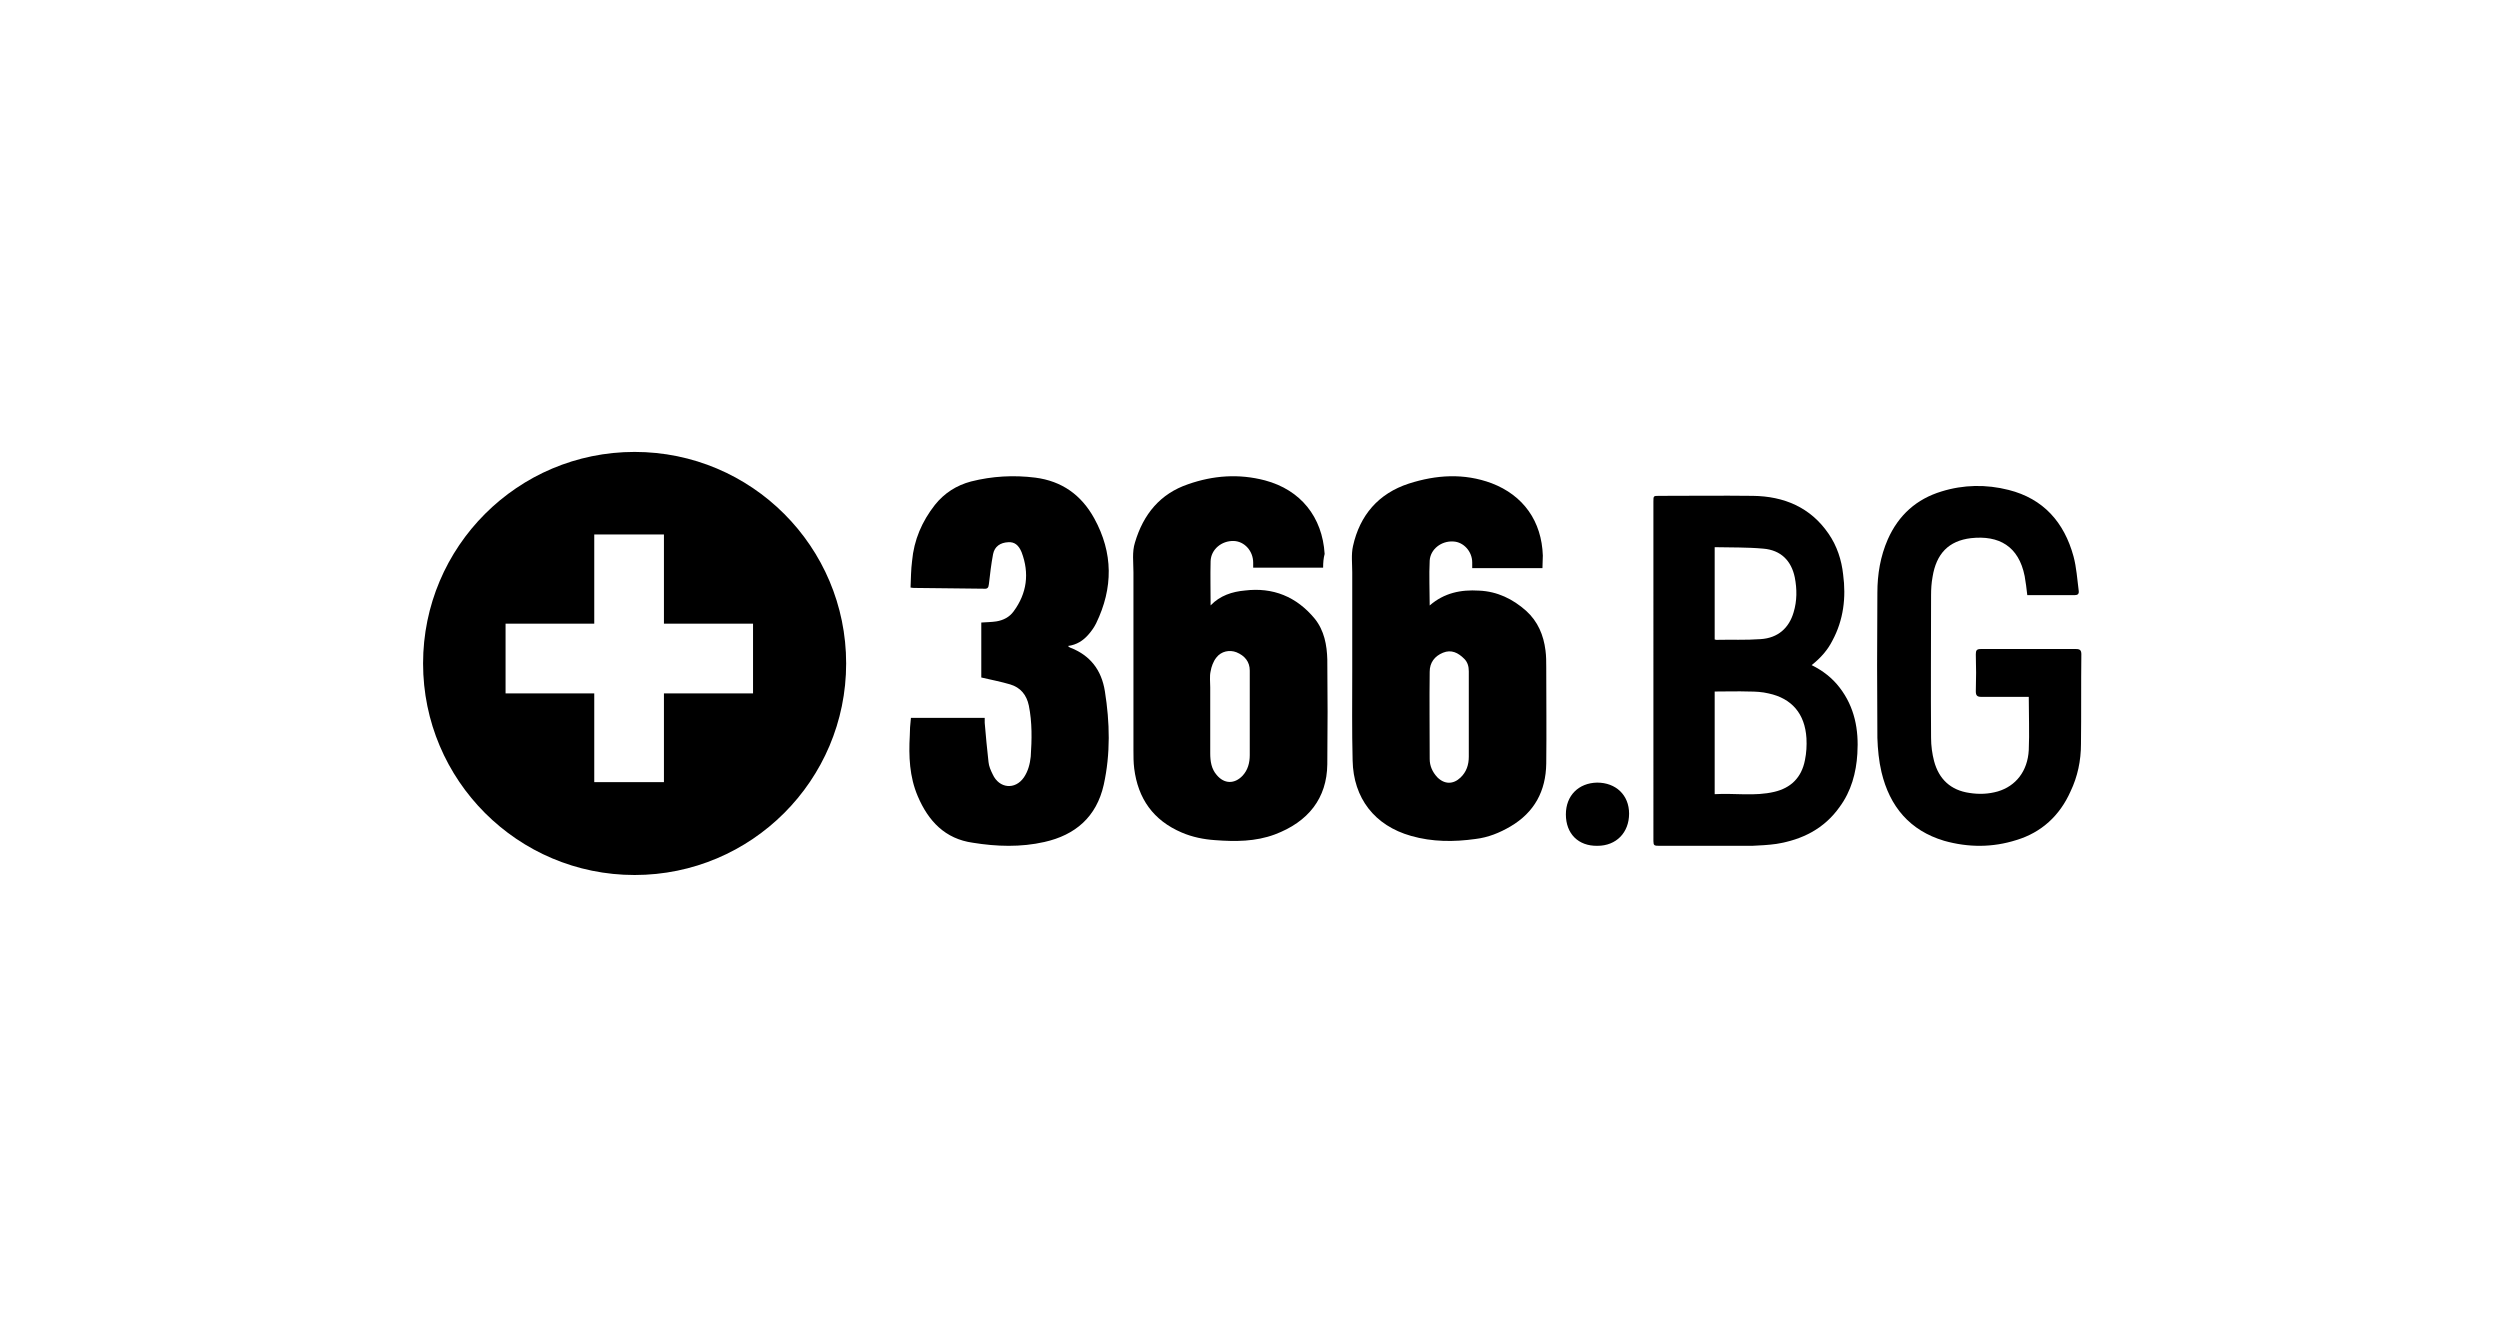 <?xml version="1.0" encoding="UTF-8"?>
<svg width="520px" height="275px" viewBox="0 0 520 275" version="1.1" xmlns="http://www.w3.org/2000/svg" xmlns:xlink="http://www.w3.org/1999/xlink">
    <title>partner-logo-apteki-36-6</title>
    <g id="partner-logo-apteki-36-6" stroke="none" stroke-width="1" fill="none" fill-rule="evenodd">
        <g id="apteki-36-6-logo-white" transform="translate(88, 94)" fill="#000000" fill-rule="nonzero">
            <path d="M276.599,9.139 C283.07,9.218 288.583,11.523 292.337,17.006 C294.095,19.549 295.054,22.489 295.373,25.509 C296.012,30.277 295.453,34.966 293.136,39.257 C292.178,41.164 290.74,42.833 288.822,44.343 C291.219,45.535 293.136,47.045 294.654,49.031 C297.77,53.084 298.649,57.773 298.329,62.779 C298.089,66.753 297.051,70.567 294.654,73.825 C291.459,78.355 286.905,80.66 281.473,81.534 C279.795,81.772 278.117,81.852 276.44,81.931 L257.186,81.931 L257.186,81.931 C256.068,81.931 255.924,81.862 255.909,80.948 L255.908,10.331 C255.908,9.139 255.908,9.139 257.106,9.139 C263.577,9.139 270.048,9.059 276.599,9.139 Z M275.821,49.837 C273.484,49.757 271.068,49.837 268.653,49.837 L268.653,49.837 L268.653,71.185 C272.86,70.946 276.99,71.663 281.041,70.707 C284.47,69.91 286.729,67.76 287.43,64.095 C287.742,62.582 287.82,61.068 287.742,59.555 C287.43,54.457 284.703,51.27 279.873,50.235 C278.548,49.916 277.146,49.837 275.821,49.837 Z M268.653,19.813 L268.653,39.015 C268.812,39.015 268.892,39.091 268.972,39.091 C272.08,39.015 275.11,39.168 278.218,38.938 C281.805,38.709 284.117,36.643 285.074,33.354 C285.791,30.982 285.791,28.534 285.313,26.086 C284.595,22.644 282.443,20.425 278.776,20.119 C275.428,19.813 272.08,19.89 268.653,19.813 L268.653,19.813 Z" id="Combined-Shape"></path>
            <path d="M333.984,50.95 C333.674,50.95 333.363,50.95 333.053,50.95 C330.106,50.95 327.081,50.95 324.134,50.95 C323.203,50.95 322.97,50.634 322.97,49.765 C323.048,47.238 323.048,44.632 322.97,42.104 C322.97,41.314 323.126,40.998 323.979,40.998 C330.571,40.998 337.164,40.998 343.834,40.998 C344.687,40.998 344.92,41.314 344.92,42.104 C344.842,48.344 344.92,54.583 344.842,60.744 C344.842,64.219 344.144,67.536 342.67,70.616 C340.421,75.671 336.621,79.146 331.424,80.726 C326.461,82.305 321.419,82.305 316.378,80.884 C309.243,78.751 305.054,73.775 303.348,66.588 C302.805,64.298 302.573,61.849 302.495,59.48 C302.417,49.449 302.417,39.419 302.495,29.309 C302.495,25.439 303.115,21.727 304.667,18.173 C306.916,13.118 310.639,9.801 315.835,8.221 C320.411,6.8 325.142,6.721 329.796,7.905 C337.009,9.722 341.352,14.619 343.291,21.727 C343.911,24.018 344.066,26.545 344.377,28.914 C344.454,29.546 344.144,29.783 343.601,29.783 C340.344,29.783 337.009,29.783 333.674,29.783 C333.518,28.441 333.363,27.098 333.131,25.834 C331.89,19.595 327.779,17.304 321.962,17.936 C317.309,18.489 314.749,21.174 313.974,25.992 C313.741,27.256 313.663,28.519 313.663,29.783 C313.663,39.656 313.586,49.528 313.663,59.48 C313.663,61.139 313.896,62.797 314.284,64.298 C315.292,68.089 317.774,70.379 321.652,70.932 C323.668,71.248 325.607,71.169 327.546,70.616 C331.269,69.511 333.751,66.43 333.984,62.007 C334.139,58.453 333.984,54.741 333.984,50.95 Z" id="Path"></path>
            <path d="M101.473,55.311 C106.615,55.311 111.599,55.311 116.82,55.311 C116.82,55.631 116.82,56.03 116.82,56.35 C117.057,59.068 117.295,61.786 117.611,64.504 C117.69,65.383 118.086,66.263 118.481,67.062 C119.826,70.02 123.149,70.34 124.968,67.702 C125.838,66.423 126.234,64.904 126.392,63.385 C126.629,59.867 126.708,56.27 125.996,52.753 C125.522,50.514 124.256,48.995 122.12,48.356 C120.222,47.796 118.165,47.397 116.108,46.917 C116.108,43.24 116.108,39.323 116.108,35.486 C117.216,35.406 118.244,35.406 119.272,35.246 C120.696,35.006 121.962,34.366 122.832,33.167 C125.601,29.41 126.155,25.253 124.493,20.856 C123.861,19.338 122.99,18.698 121.725,18.778 C120.063,18.858 118.877,19.657 118.56,21.256 C118.165,23.335 117.928,25.413 117.69,27.491 C117.611,28.291 117.374,28.531 116.583,28.451 C111.836,28.371 107.011,28.371 102.264,28.291 C102.027,28.291 101.869,28.291 101.394,28.211 C101.473,26.372 101.473,24.534 101.711,22.695 C102.106,18.298 103.767,14.461 106.457,11.024 C108.435,8.546 110.966,6.947 113.972,6.147 C118.402,5.028 122.832,4.788 127.341,5.348 C132.879,6.067 136.913,8.945 139.603,13.822 C143.558,21.016 143.558,28.291 139.998,35.645 C139.603,36.445 139.049,37.244 138.416,37.964 C137.309,39.243 135.964,40.122 134.144,40.362 C134.303,40.522 134.382,40.602 134.54,40.682 C138.733,42.28 141.106,45.318 141.818,49.795 C142.846,56.27 143.004,62.745 141.58,69.22 C140.077,75.935 135.647,79.693 129.24,81.132 C124.335,82.251 119.272,82.091 114.368,81.292 C108.593,80.492 105.112,76.815 102.897,71.619 C101.157,67.542 100.999,63.305 101.236,58.988 C101.236,57.949 101.315,56.67 101.473,55.311 Z" id="Path"></path>
            <path d="M44,0 C68.301,0 88,19.699 88,44 C88,68.301 68.301,88 44,88 C19.699,88 0,68.301 0,44 C0,19.699 19.699,0 44,0 Z M50.099,17.171 L35.605,17.171 L35.605,35.722 L17.158,35.723 L17.158,50.228 L35.605,50.227 L35.605,68.683 L50.099,68.683 L50.099,50.227 L68.631,50.228 L68.631,35.723 L50.099,35.722 L50.099,17.171 Z" id="Combined-Shape"></path>
            <path d="M187.209,24.073 C182.307,24.073 177.563,24.073 172.662,24.073 C172.662,23.677 172.662,23.36 172.662,23.043 C172.662,20.585 170.843,18.604 168.629,18.524 C166.1,18.445 163.886,20.268 163.807,22.726 C163.728,25.738 163.807,28.75 163.807,31.921 C165.783,29.86 168.313,29.067 170.922,28.829 C176.773,28.116 181.675,30.098 185.47,34.695 C187.446,37.153 188,40.165 188.079,43.177 C188.158,50.47 188.158,57.684 188.079,64.977 C188,72.032 184.126,76.946 177.168,79.562 C173.136,81.069 168.946,81.069 164.755,80.751 C162.384,80.593 160.012,80.117 157.798,79.166 C151.868,76.629 148.706,72.111 147.915,65.849 C147.757,64.58 147.757,63.312 147.757,62.044 C147.757,49.678 147.757,37.391 147.757,25.025 C147.757,22.963 147.441,20.823 148.073,18.841 C149.813,12.975 153.292,8.695 159.142,6.713 C164.36,4.89 169.657,4.494 175.113,5.92 C182.544,7.902 187.051,13.53 187.525,21.22 C187.288,22.092 187.209,23.043 187.209,24.073 Z M171.95,54.434 C171.95,54.434 171.95,54.434 171.95,54.434 C171.95,51.421 171.95,48.488 171.95,45.476 C171.95,43.653 170.922,42.385 169.183,41.671 C167.76,41.116 166.02,41.433 164.993,42.781 C164.36,43.574 163.965,44.684 163.807,45.635 C163.57,46.665 163.728,47.854 163.728,48.964 C163.728,53.562 163.728,58.08 163.728,62.678 C163.728,64.343 163.965,65.928 165.072,67.196 C166.653,69.099 168.788,69.099 170.448,67.355 C171.555,66.166 171.95,64.66 171.95,63.074 C171.95,60.22 171.95,57.367 171.95,54.434 Z" id="Shape"></path>
            <path d="M232.83,24.175 C227.934,24.175 223.117,24.175 218.221,24.175 C218.221,23.779 218.221,23.383 218.221,22.987 C218.221,20.69 216.404,18.709 214.272,18.63 C211.824,18.471 209.534,20.214 209.376,22.591 C209.218,25.681 209.376,28.77 209.376,31.939 C212.377,29.325 215.852,28.612 219.642,28.85 C223.433,29.008 226.671,30.593 229.435,33.048 C231.883,35.267 233.067,38.119 233.462,41.288 C233.62,42.476 233.62,43.664 233.62,44.853 C233.62,51.507 233.699,58.162 233.62,64.817 C233.541,70.521 231.172,74.958 226.197,77.889 C223.907,79.236 221.538,80.186 218.931,80.503 C214.43,81.137 209.929,81.137 205.506,79.869 C197.925,77.73 193.503,72.026 193.345,64.183 C193.187,58.004 193.266,51.824 193.266,45.645 C193.266,38.753 193.266,31.86 193.266,25.047 C193.266,23.225 193.029,21.323 193.424,19.58 C194.845,13.163 198.715,8.648 205.033,6.588 C210.718,4.766 216.483,4.37 222.248,6.509 C228.882,9.044 232.672,14.431 232.909,21.561 C232.909,22.433 232.83,23.225 232.83,24.175 Z M217.51,54.518 C217.51,54.518 217.51,54.518 217.51,54.518 C217.51,51.587 217.51,48.655 217.51,45.645 C217.51,44.615 217.273,43.744 216.562,43.031 C215.299,41.763 213.877,41.05 212.14,41.763 C210.403,42.476 209.376,43.823 209.376,45.724 C209.297,51.745 209.376,57.845 209.376,63.866 C209.376,65.292 209.929,66.56 210.955,67.669 C212.456,69.174 214.272,69.174 215.773,67.748 C217.036,66.56 217.51,65.055 217.51,63.391 C217.51,60.381 217.51,57.449 217.51,54.518 Z" id="Shape"></path>
            <path d="M237.701,75.395 C237.701,71.458 240.362,68.86 244.198,68.782 C248.111,68.782 250.851,71.38 250.851,75.237 C250.851,79.174 248.189,81.929 244.276,81.929 C240.284,82.008 237.701,79.41 237.701,75.395 Z" id="Path"></path>
        </g>
    </g>
</svg>
